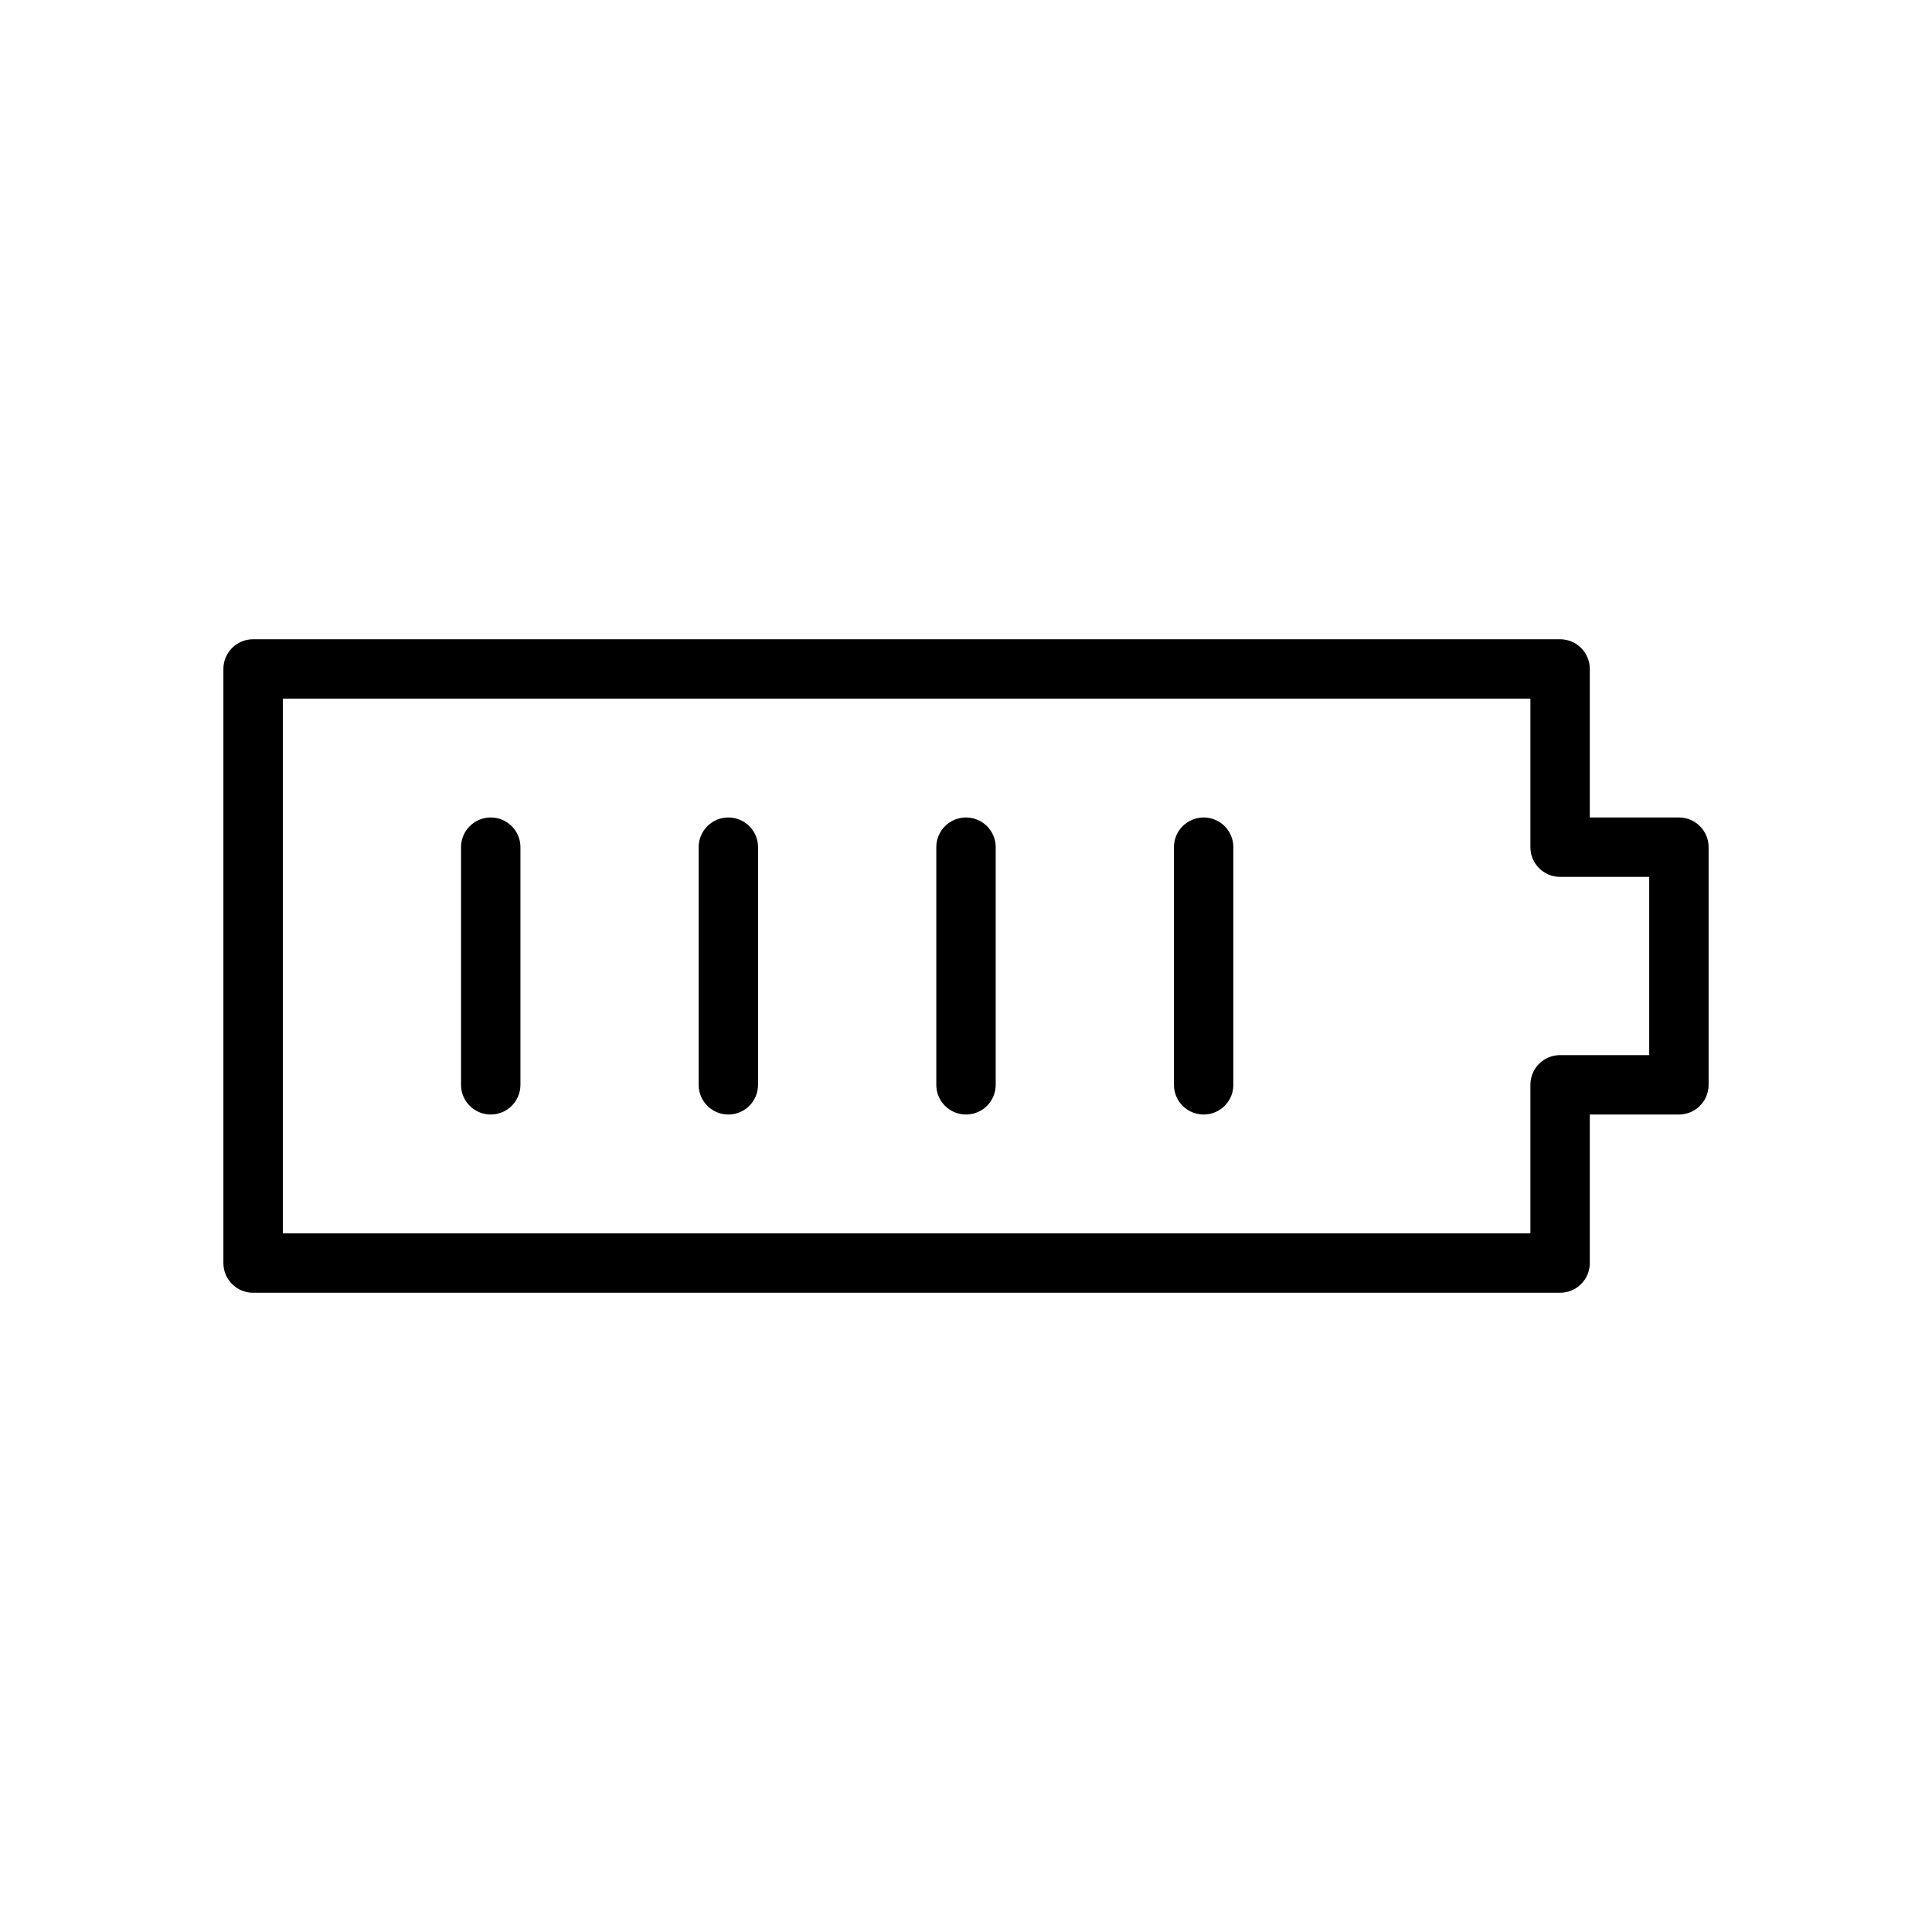 <?xml version="1.0" encoding="UTF-8"?>
<!-- The Best Svg Icon site in the world: iconSvg.co, Visit us! https://iconsvg.co -->
<svg fill="#000000" width="800px" height="800px" version="1.1" viewBox="144 144 512 512" xmlns="http://www.w3.org/2000/svg">
 <g>
  <path d="m588.93 360.64h-23.617v-39.359c0-4.344-3.519-7.871-7.871-7.871h-346.37c-4.344 0-7.871 3.527-7.871 7.871v157.44c0 4.352 3.527 7.871 7.871 7.871h346.37c4.352 0 7.871-3.519 7.871-7.871v-39.359h23.617c4.352 0 7.871-3.519 7.871-7.871v-62.977c0.004-4.348-3.516-7.875-7.871-7.875zm-7.871 62.977h-23.617c-4.352 0-7.871 3.519-7.871 7.871v39.359l-330.62 0.004v-141.7h330.62v39.359c0 4.344 3.519 7.871 7.871 7.871h23.617z"/>
  <path d="m274.05 360.64c-4.344 0-7.871 3.527-7.871 7.871v62.977c0 4.352 3.527 7.871 7.871 7.871s7.871-3.519 7.871-7.871v-62.977c0-4.344-3.527-7.871-7.871-7.871z"/>
  <path d="m337.02 360.64c-4.344 0-7.871 3.527-7.871 7.871v62.977c0 4.352 3.527 7.871 7.871 7.871s7.871-3.519 7.871-7.871v-62.977c0-4.344-3.527-7.871-7.871-7.871z"/>
  <path d="m400 360.64c-4.344 0-7.871 3.527-7.871 7.871v62.977c0 4.352 3.527 7.871 7.871 7.871s7.871-3.519 7.871-7.871v-62.977c0-4.344-3.527-7.871-7.871-7.871z"/>
  <path d="m462.98 360.64c-4.352 0-7.871 3.527-7.871 7.871v62.977c0 4.352 3.519 7.871 7.871 7.871 4.352 0 7.871-3.519 7.871-7.871v-62.977c0-4.344-3.519-7.871-7.871-7.871z"/>
 </g>
</svg>